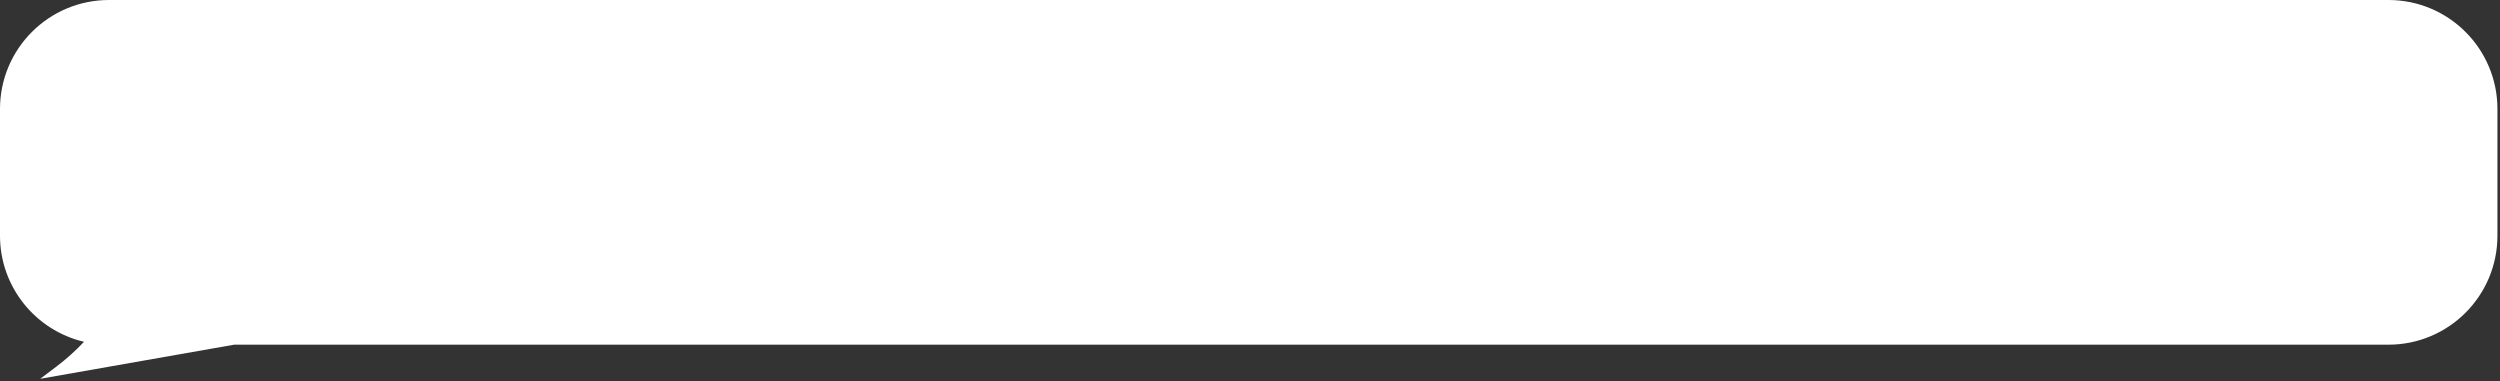 <?xml version="1.0" encoding="UTF-8"?> <svg xmlns="http://www.w3.org/2000/svg" width="269" height="41" viewBox="0 0 269 41" fill="none"><rect x="0" y="0" width="269" height="41" fill="#333333" stroke="none"/><path fill-rule="evenodd" clip-rule="evenodd" d="M11.729 0C5.251 0 0 5.251 0 11.729V25.358C0 30.91 3.858 35.561 9.04 36.777C8.128 37.748 7.134 38.641 6.067 39.446L4.328 40.758L25.195 37.087H256.995C263.473 37.087 268.724 31.836 268.724 25.358V11.729C268.724 5.251 263.473 0 256.995 0H11.729Z" fill="white"></path></svg> 